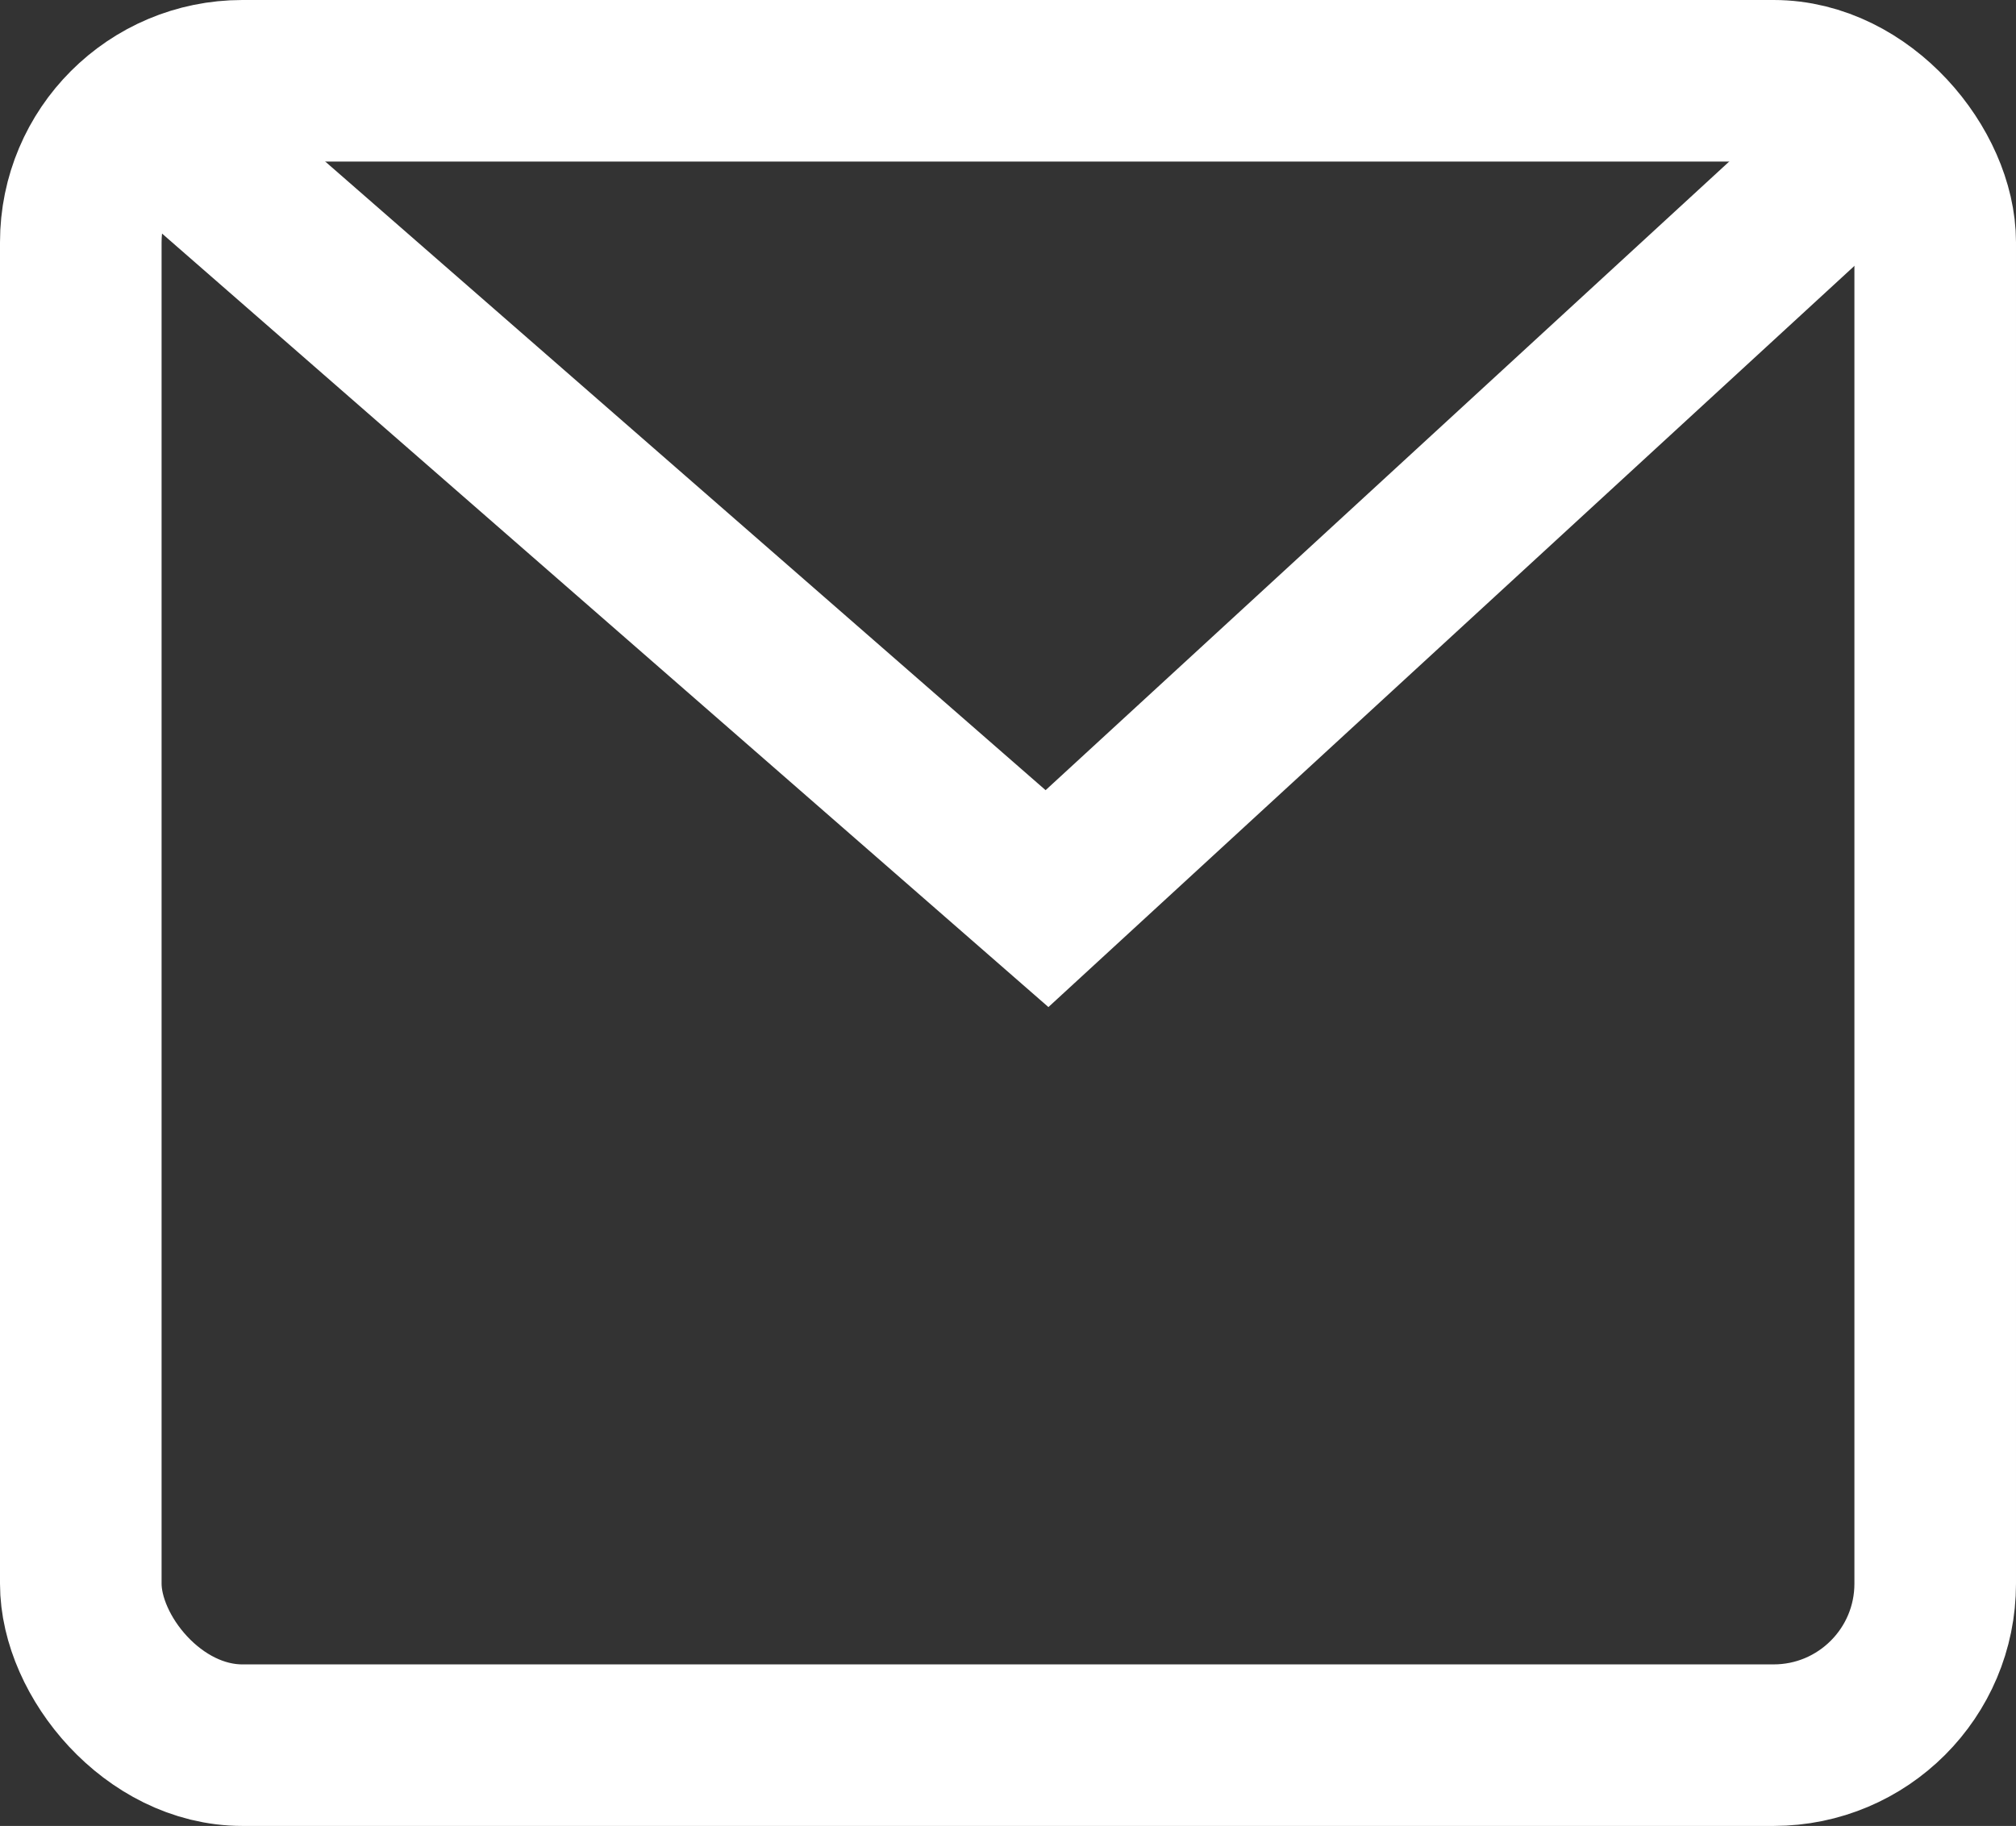 <svg xmlns="http://www.w3.org/2000/svg" width="31.191" height="28.258" viewBox="0 0 31.191 28.258">
  <rect x="0" y="0" width="31.191" height="28.258" fill="#333333" stroke="none"/>
  <g id="グループ_20" data-name="グループ 20" transform="translate(-5.85 -8.4)">
    <rect id="長方形_26" data-name="長方形 26" width="28.691" height="25.758" rx="2.5" transform="translate(7.1 9.65)" fill="none" stroke="#fff" stroke-width="2.5"/>
    <path id="パス_36" data-name="パス 36" d="M7.88,9.65l14.5,12.657L35.689,10.065" transform="translate(-0.331)" fill="none" stroke="#fff" stroke-width="2.5"/>
  </g>
</svg>
